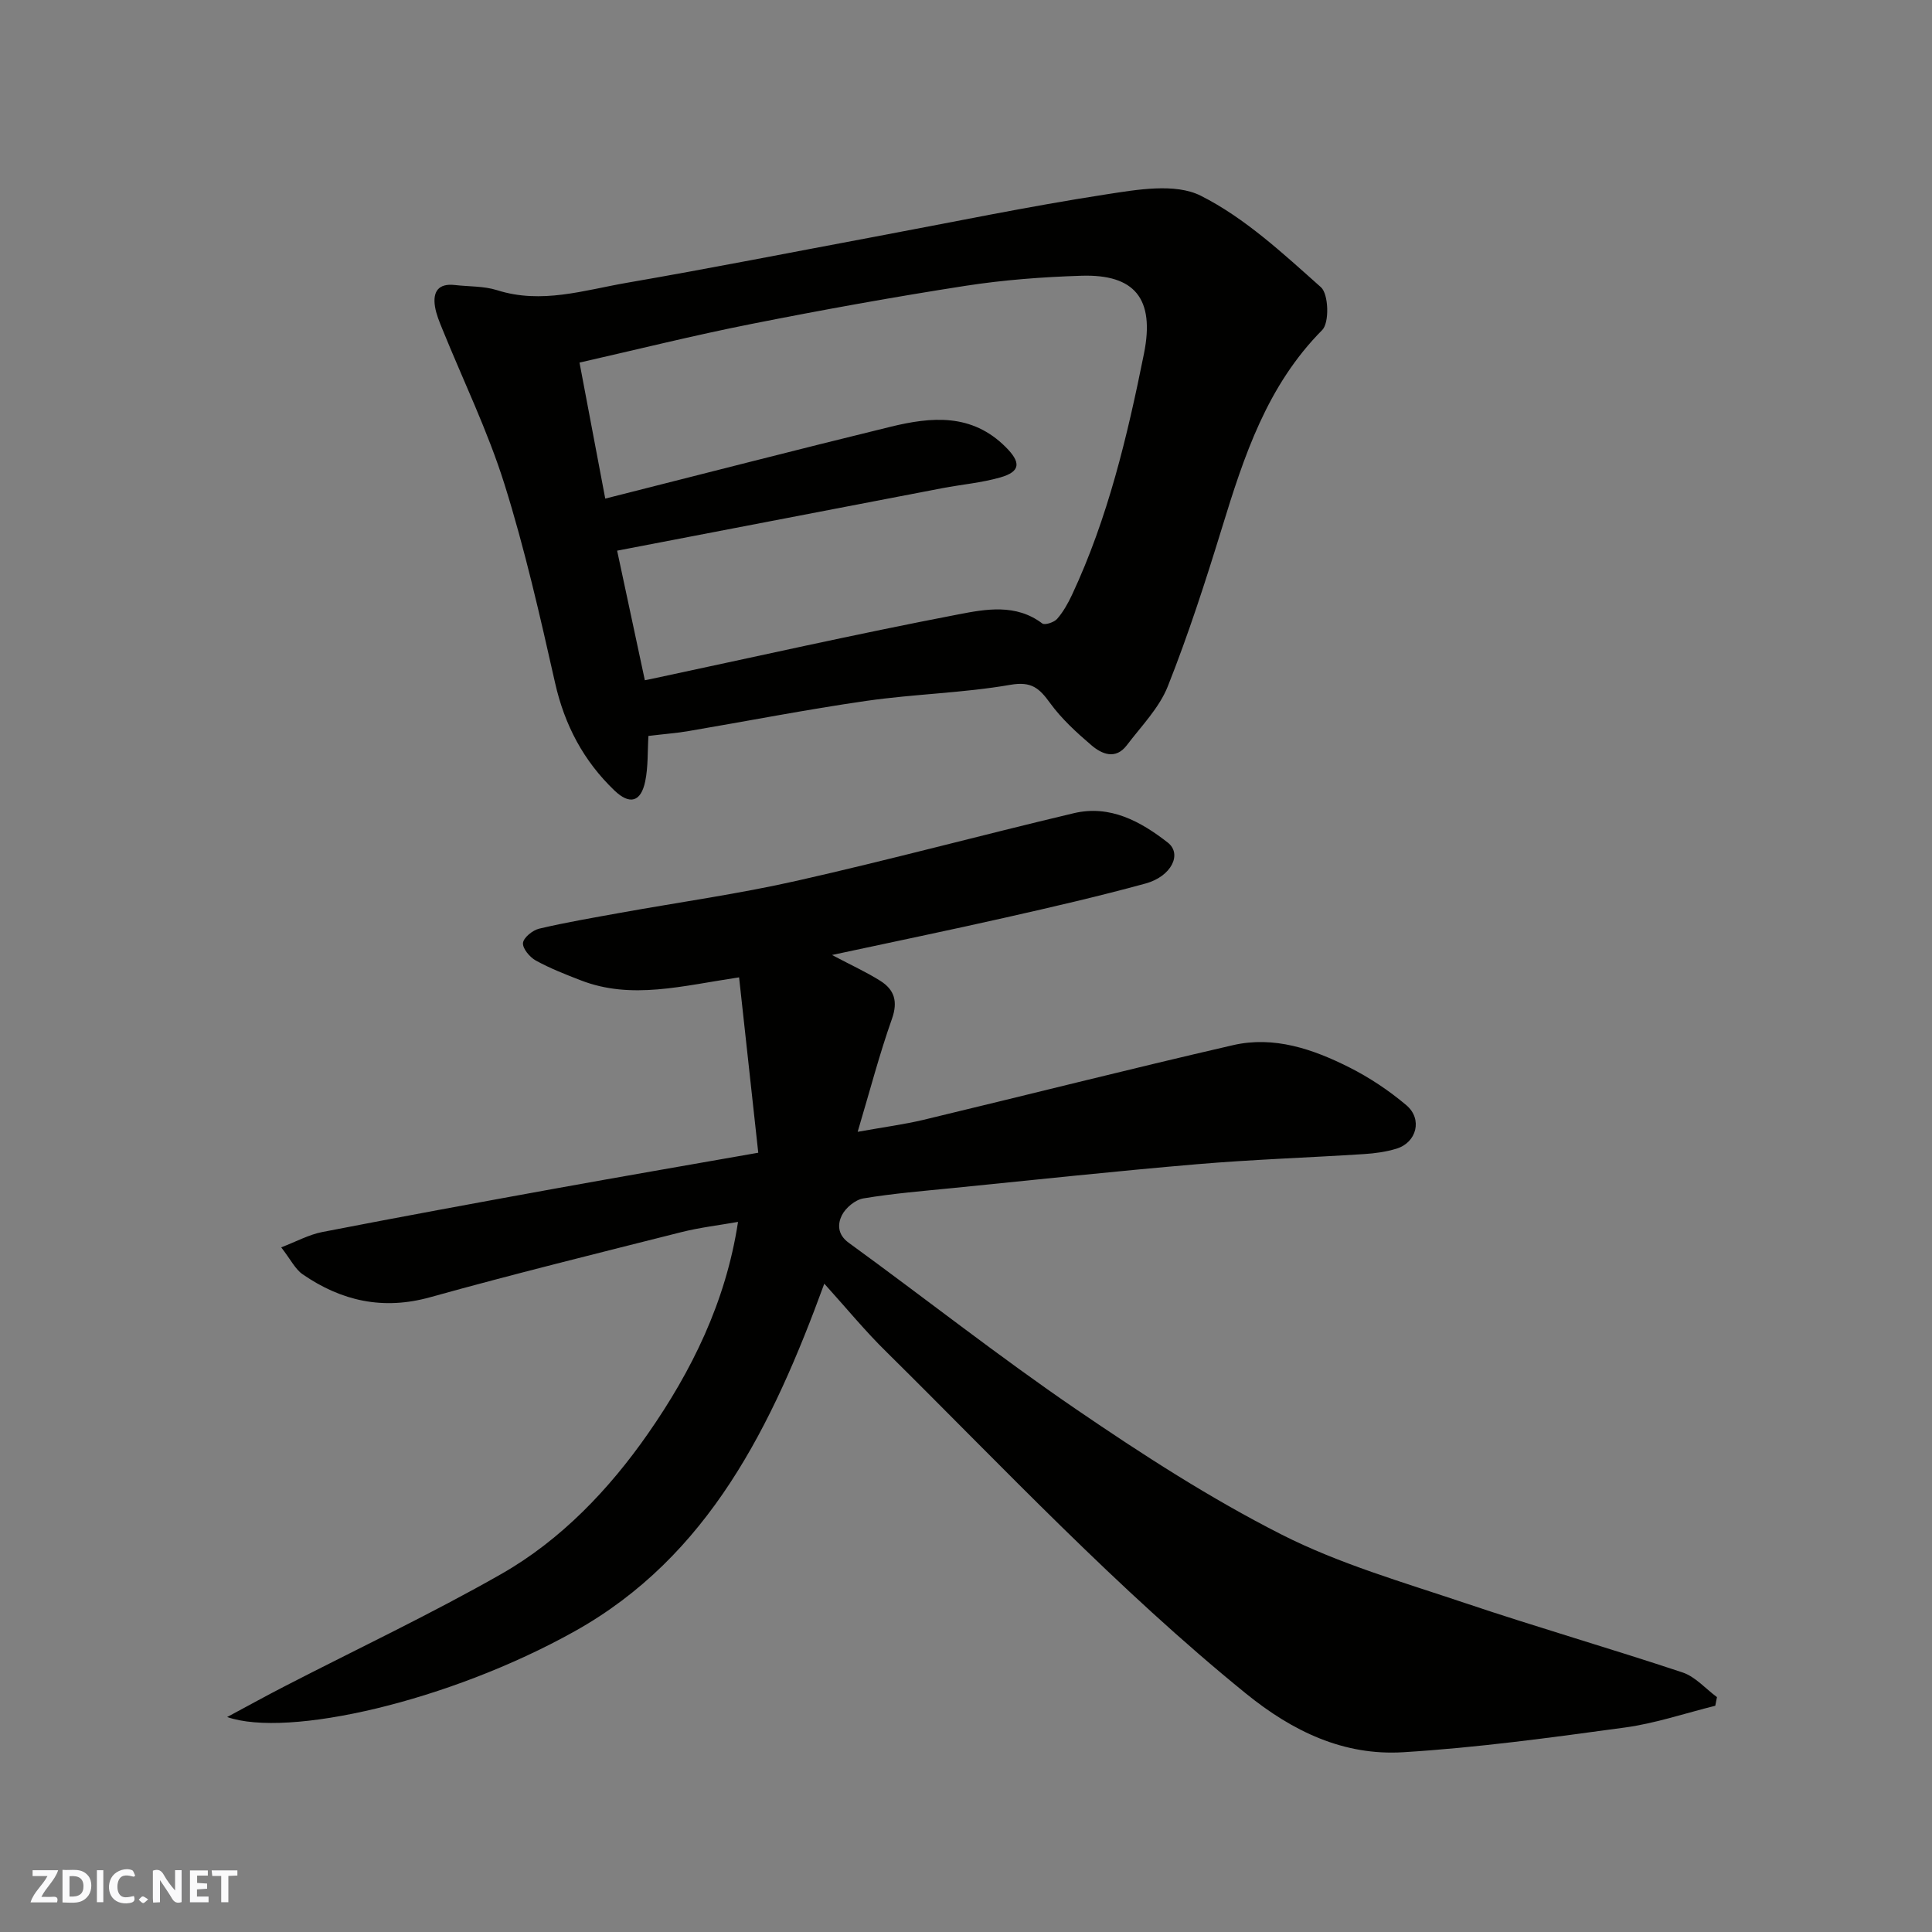 <svg enable-background="new 0 0 400 400" viewBox="0 0 400 400" xmlns="http://www.w3.org/2000/svg"><rect x="0" y="0" width="400" height="400" fill="#808080" stroke="none"/><g fill="#fafafb"><path d="m37.59 393.81c-.92.31-1.52.05-2-.78-.7-1.2-1.52-2.34-2.47-3.78v4.59c-.55.03-.95.05-1.41.07-.03-.37-.06-.64-.06-.91 0-1.91 0-3.81 0-5.7 1.13-.41 1.77-.03 2.29.91.62 1.11 1.38 2.14 2.31 3.19v-4.2h1.35v6.61z"/><path d="m12.94 393.88v-6.75c1.9.19 3.93-.54 5.37 1.29.8 1.01.78 2.88.03 3.97-1.37 1.97-3.4 1.51-5.4 1.49m1.45-1.22c2.04.12 2.92-.58 2.89-2.21-.03-1.51-.98-2.19-2.89-2z"/><path d="m11.81 393.87h-5.49c.68-2.18 2.47-3.48 3.51-5.45h-3.08v-1.21h5.29c-.71 2.13-2.44 3.48-3.47 5.51.86 0 1.63.04 2.39-.01.79-.05 1.14.21.85 1.16"/><path d="m39.33 393.86v-6.61h3.7v1.07h-2.22v1.52c.68.04 1.34.09 2.07.13v1.07c-.72.05-1.38.09-2.1.14v1.48h2.4v1.19h-3.85z"/><path d="m27.71 388.56c-1.15-.3-2.46-.61-3.1.64-.37.73-.41 1.93-.06 2.67.63 1.35 1.99.93 3.17.68.35.94-.01 1.32-.93 1.46-1.62.25-3.05-.27-3.76-1.48-.73-1.24-.6-3.03.31-4.17.88-1.11 2.71-1.7 4-1.16.32.13.44.74.65 1.12-.1.08-.19.16-.28.24"/><path d="m49.15 387.24v1.07c-.59.02-1.17.05-1.87.08v5.44h-1.48v-5.44h-1.85c-.05-.4-.08-.73-.13-1.15z"/><path d="m20.06 387.21h1.33v6.62h-1.33z"/><path d="m30.68 393.25c-.49.38-.8.79-1.05.76-.32-.05-.6-.45-.9-.7.26-.24.51-.64.8-.67.29-.04.62.3 1.15.61"/></g><path d="m170.66 265.77c-10.75 29.42-23.94 56.48-51.68 71.97-26.1 14.58-59.44 22.12-71.95 17.75 4.66-2.5 8.32-4.52 12.04-6.43 14.92-7.69 30.13-14.87 44.7-23.17 12.4-7.06 22.39-17.59 30.39-29.07 8.98-12.89 16.11-27.19 18.64-43.84-3.96.7-7.93 1.16-11.77 2.13-17.34 4.38-34.71 8.66-51.94 13.46-9.78 2.73-18.39.8-26.43-4.74-1.53-1.05-2.45-3.01-4.44-5.58 3.12-1.19 5.72-2.63 8.49-3.17 16-3.11 32.03-6.06 48.07-8.97 13.62-2.47 27.26-4.82 42.21-7.45-1.34-12.24-2.64-24.2-3.97-36.31-11.84 1.76-22.27 4.68-32.74.63-3.18-1.23-6.39-2.48-9.36-4.12-1.25-.69-2.75-2.49-2.64-3.63.12-1.12 2-2.64 3.35-2.96 5.55-1.31 11.18-2.26 16.79-3.28 12.2-2.2 24.5-3.91 36.58-6.64 19.19-4.33 38.2-9.45 57.34-13.99 7.48-1.77 13.82 1.7 19.43 6.08 3.04 2.37.75 7.02-4.59 8.48-9.56 2.62-19.23 4.85-28.9 7.03-11.54 2.61-23.13 5-36.02 7.77 4.13 2.19 7.2 3.58 10.03 5.37 2.88 1.83 3.65 4.25 2.38 7.85-2.57 7.25-4.52 14.73-7.1 23.39 5.82-1.04 9.79-1.56 13.67-2.49 21.35-5.12 42.64-10.52 64.04-15.45 8.51-1.96 16.58.82 24.1 4.61 4.19 2.11 8.2 4.79 11.79 7.82 3.4 2.88 2.14 7.72-2.04 9-2.16.66-4.48.98-6.74 1.12-11.53.74-23.08 1.12-34.59 2.1-16.85 1.43-33.67 3.25-50.5 4.93-6.2.62-12.42 1.12-18.56 2.15-1.68.28-3.69 1.96-4.46 3.53-.86 1.76-.93 3.94 1.45 5.66 15.73 11.43 31.02 23.5 47.07 34.46 13.71 9.37 27.77 18.45 42.55 25.95 11.95 6.06 25.11 9.85 37.9 14.15 14.95 5.03 30.13 9.41 45.1 14.39 2.65.88 4.77 3.37 7.13 5.11-.12.6-.24 1.19-.35 1.79-6.23 1.54-12.37 3.64-18.69 4.5-15.26 2.08-30.56 4.18-45.92 5.12-12.31.75-22.87-4.28-32.61-12.19-26.61-21.6-49.97-46.55-74.25-70.56-4.47-4.36-8.45-9.23-13-14.26z" fill="#010100"/><path d="m134.25 152.37c-.2 3.21-.04 6.4-.67 9.42-.89 4.26-3.2 4.9-6.36 1.88-6.4-6.13-10.33-13.55-12.3-22.3-3.11-13.8-6.25-27.66-10.48-41.14-3.45-10.99-8.54-21.45-12.88-32.16-.61-1.5-1.25-3.03-1.5-4.6-.49-3.06.68-4.85 4.1-4.46 2.93.34 6 .2 8.76 1.07 9.2 2.93 18.01 0 26.86-1.53 17.19-2.97 34.3-6.35 51.45-9.56 15.86-2.97 31.68-6.26 47.62-8.72 6.53-1.01 14.45-2.42 19.77.26 9.17 4.62 17.07 12 24.87 18.94 1.59 1.42 1.77 7.34.26 8.86-11.43 11.51-16.2 26.12-20.77 41.01-3.39 11.03-6.95 22.05-11.2 32.76-1.78 4.48-5.48 8.23-8.48 12.19-2.32 3.05-5.16 1.87-7.35-.01-3.09-2.64-6.17-5.46-8.54-8.72-2.21-3.04-3.81-4.54-8.2-3.78-9.84 1.71-19.93 1.9-29.84 3.33-12.43 1.79-24.77 4.21-37.16 6.31-2.47.39-4.94.58-7.96.95zm-8.94-49.14c19.65-4.96 39.33-10.05 59.06-14.87 8.45-2.06 16.81-2.85 23.86 4.21 3.14 3.14 3.14 5.06-1.14 6.28-3.89 1.11-8 1.46-11.99 2.22-22.23 4.26-44.46 8.54-67.33 12.94 1.85 8.66 3.78 17.67 5.74 26.83.44-.09.89-.17 1.33-.27 21.17-4.51 42.29-9.28 63.54-13.36 5.65-1.09 11.94-2.28 17.41 1.87.53.4 2.44-.23 3.07-.94 1.27-1.45 2.25-3.21 3.08-4.97 7.44-15.89 11.47-32.87 14.9-49.92 2.32-11.51-2-16.49-12.91-16.16-8.04.25-16.12.86-24.06 2.09-14.82 2.3-29.58 4.97-44.29 7.89-11.93 2.36-23.74 5.31-35.6 8 1.88 9.95 3.63 19.22 5.33 28.16z" fill="#010100"/></svg>